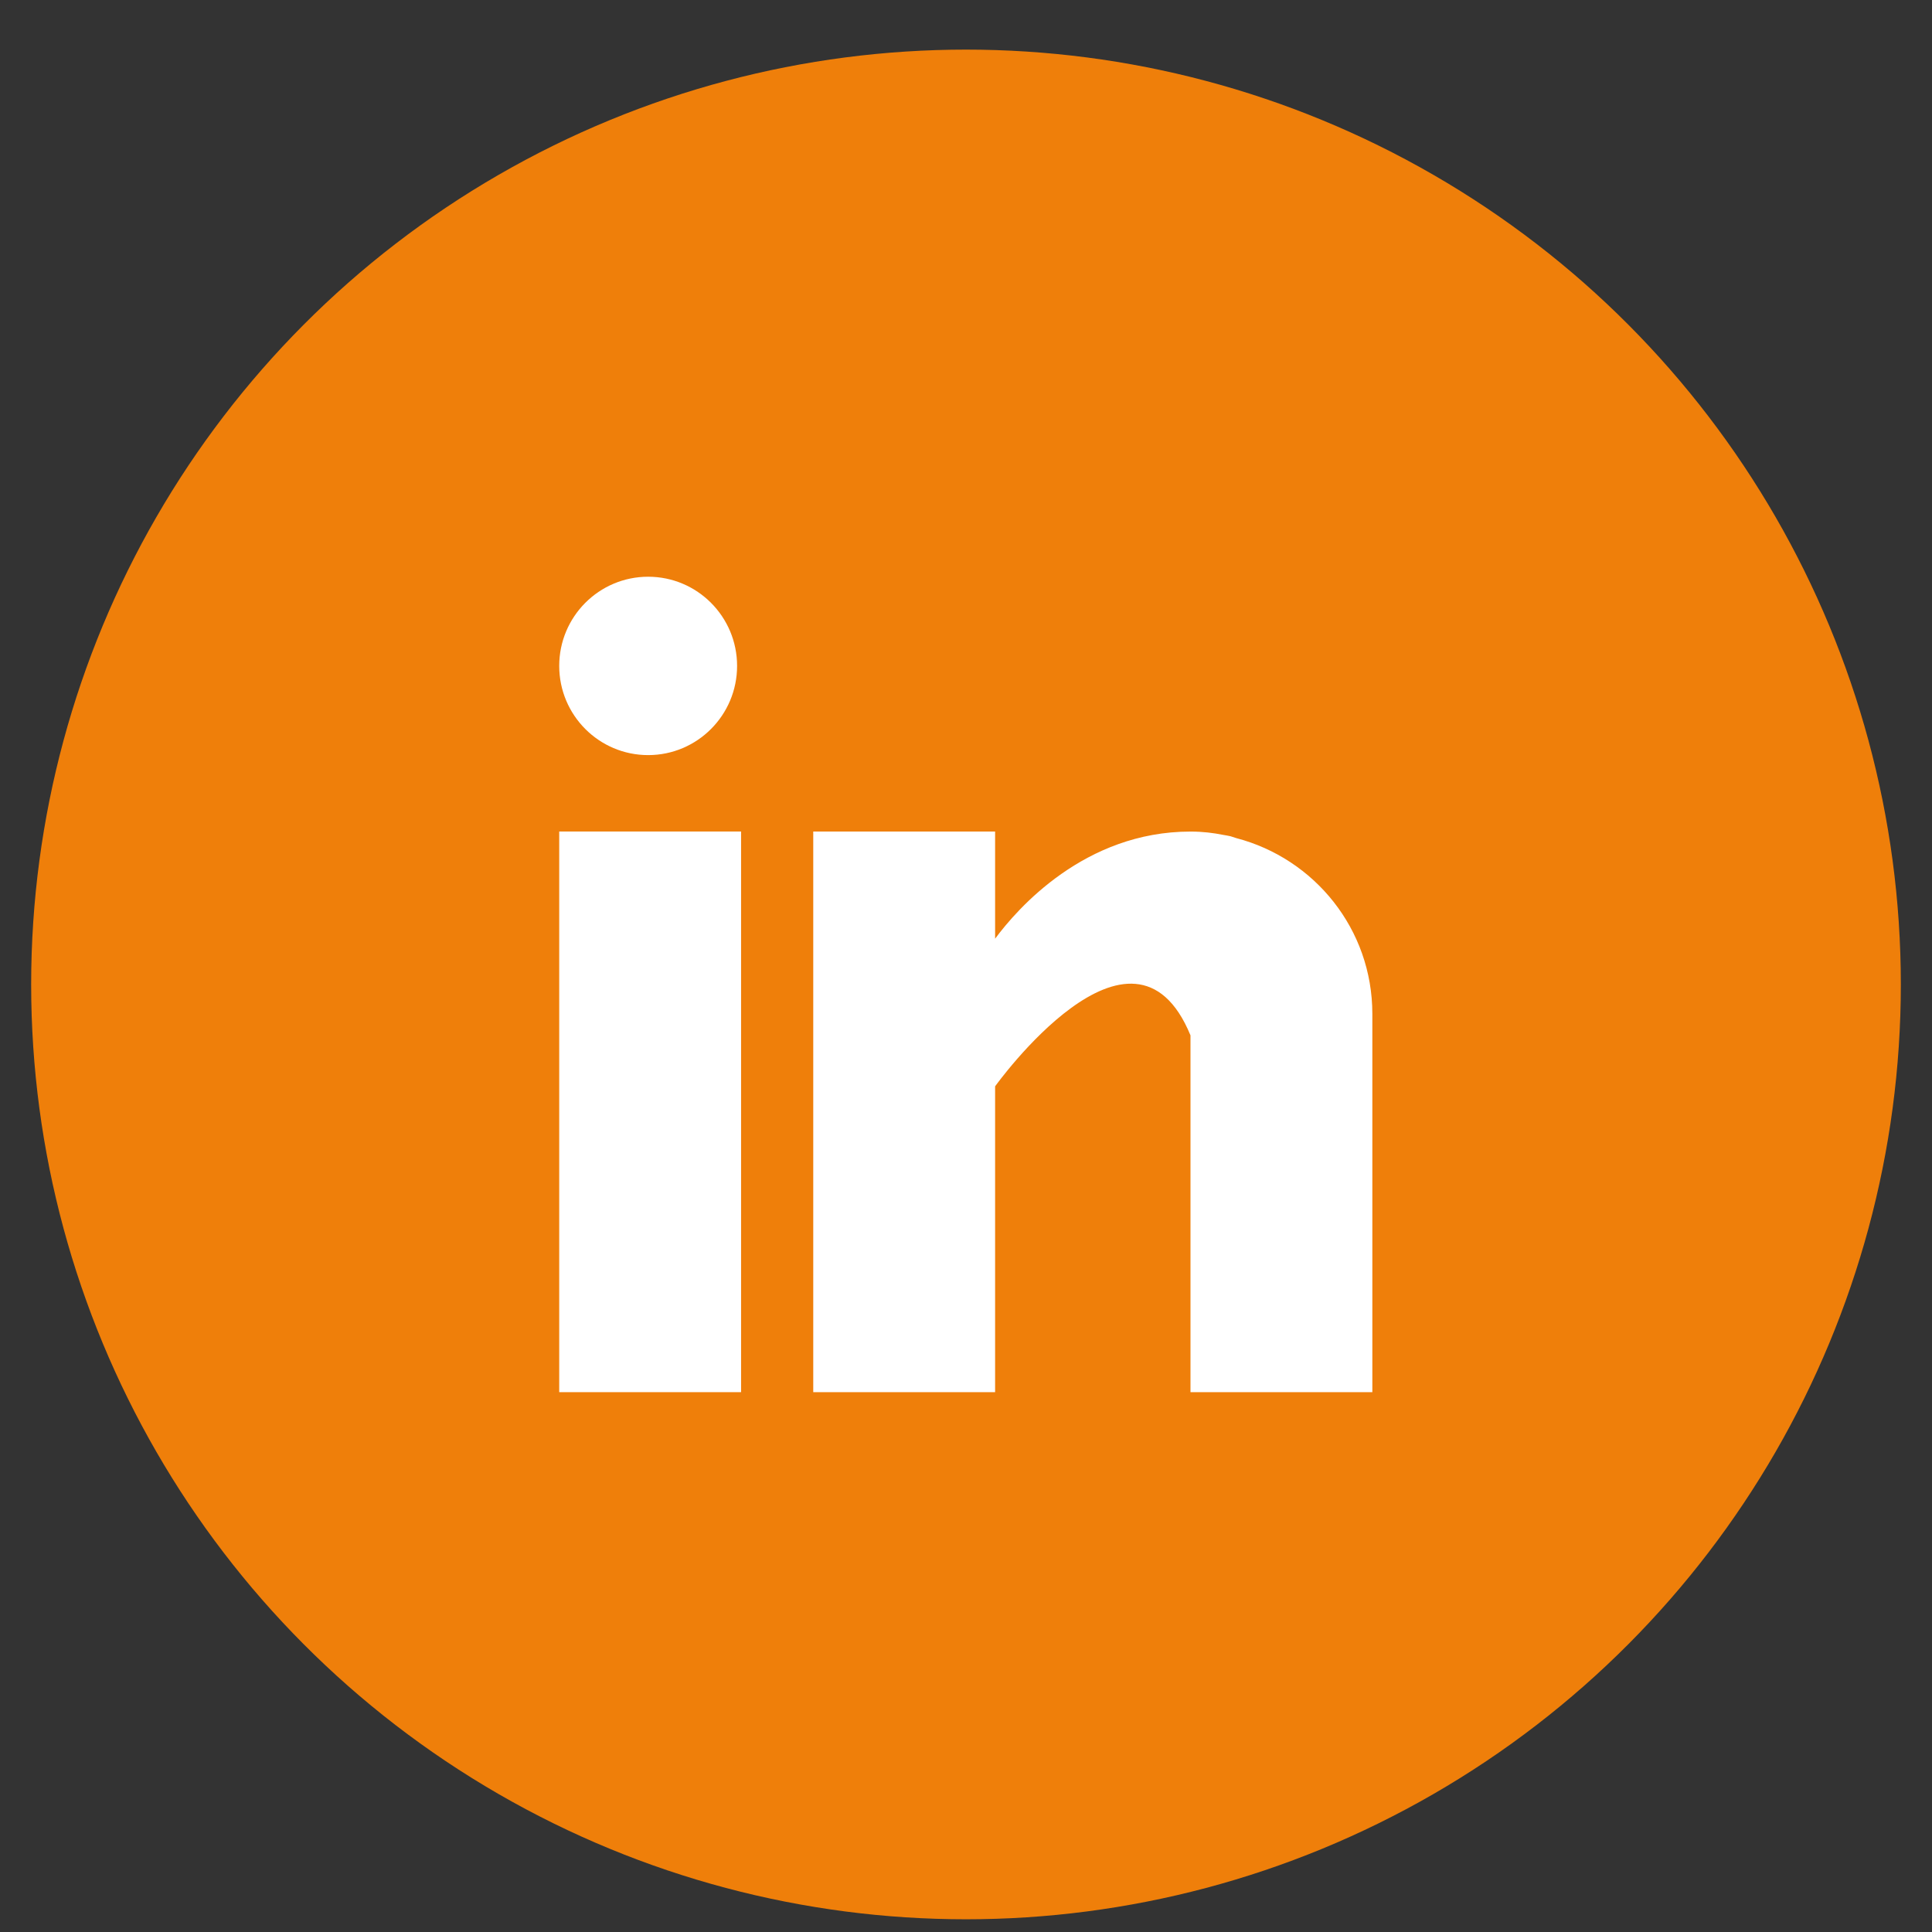 <svg width="31" height="31" viewBox="0 0 31 31" fill="none" xmlns="http://www.w3.org/2000/svg">
<rect x="0" y="0" width="31" height="31" fill="#333333" stroke="none"/>
<circle cx="15.5" cy="15.796" r="15" fill="#EF7F0A"/>
<g clip-path="url(#clip0_2829_230)">
<path d="M11.891 13.342H8.973V22.338H11.891V13.342Z" fill="white"/>
<path d="M19.837 13.448C19.806 13.438 19.777 13.428 19.744 13.418C19.705 13.41 19.666 13.402 19.626 13.396C19.471 13.365 19.301 13.343 19.102 13.343C17.401 13.343 16.322 14.583 15.967 15.062V13.342H13.049V22.338H15.967V17.431C15.967 17.431 18.172 14.352 19.102 16.613V22.338H22.02V16.268C22.02 14.909 21.091 13.776 19.837 13.448Z" fill="white"/>
<path d="M11.827 10.685C11.827 11.475 11.188 12.116 10.4 12.116C9.612 12.116 8.973 11.475 8.973 10.685C8.973 9.895 9.612 9.254 10.4 9.254C11.188 9.254 11.827 9.895 11.827 10.685Z" fill="white"/>
</g>
<defs>
<clipPath id="clip0_2829_230">
<rect width="14" height="14" fill="white" transform="translate(8.5 8.796)"/>
</clipPath>
</defs>
</svg>
